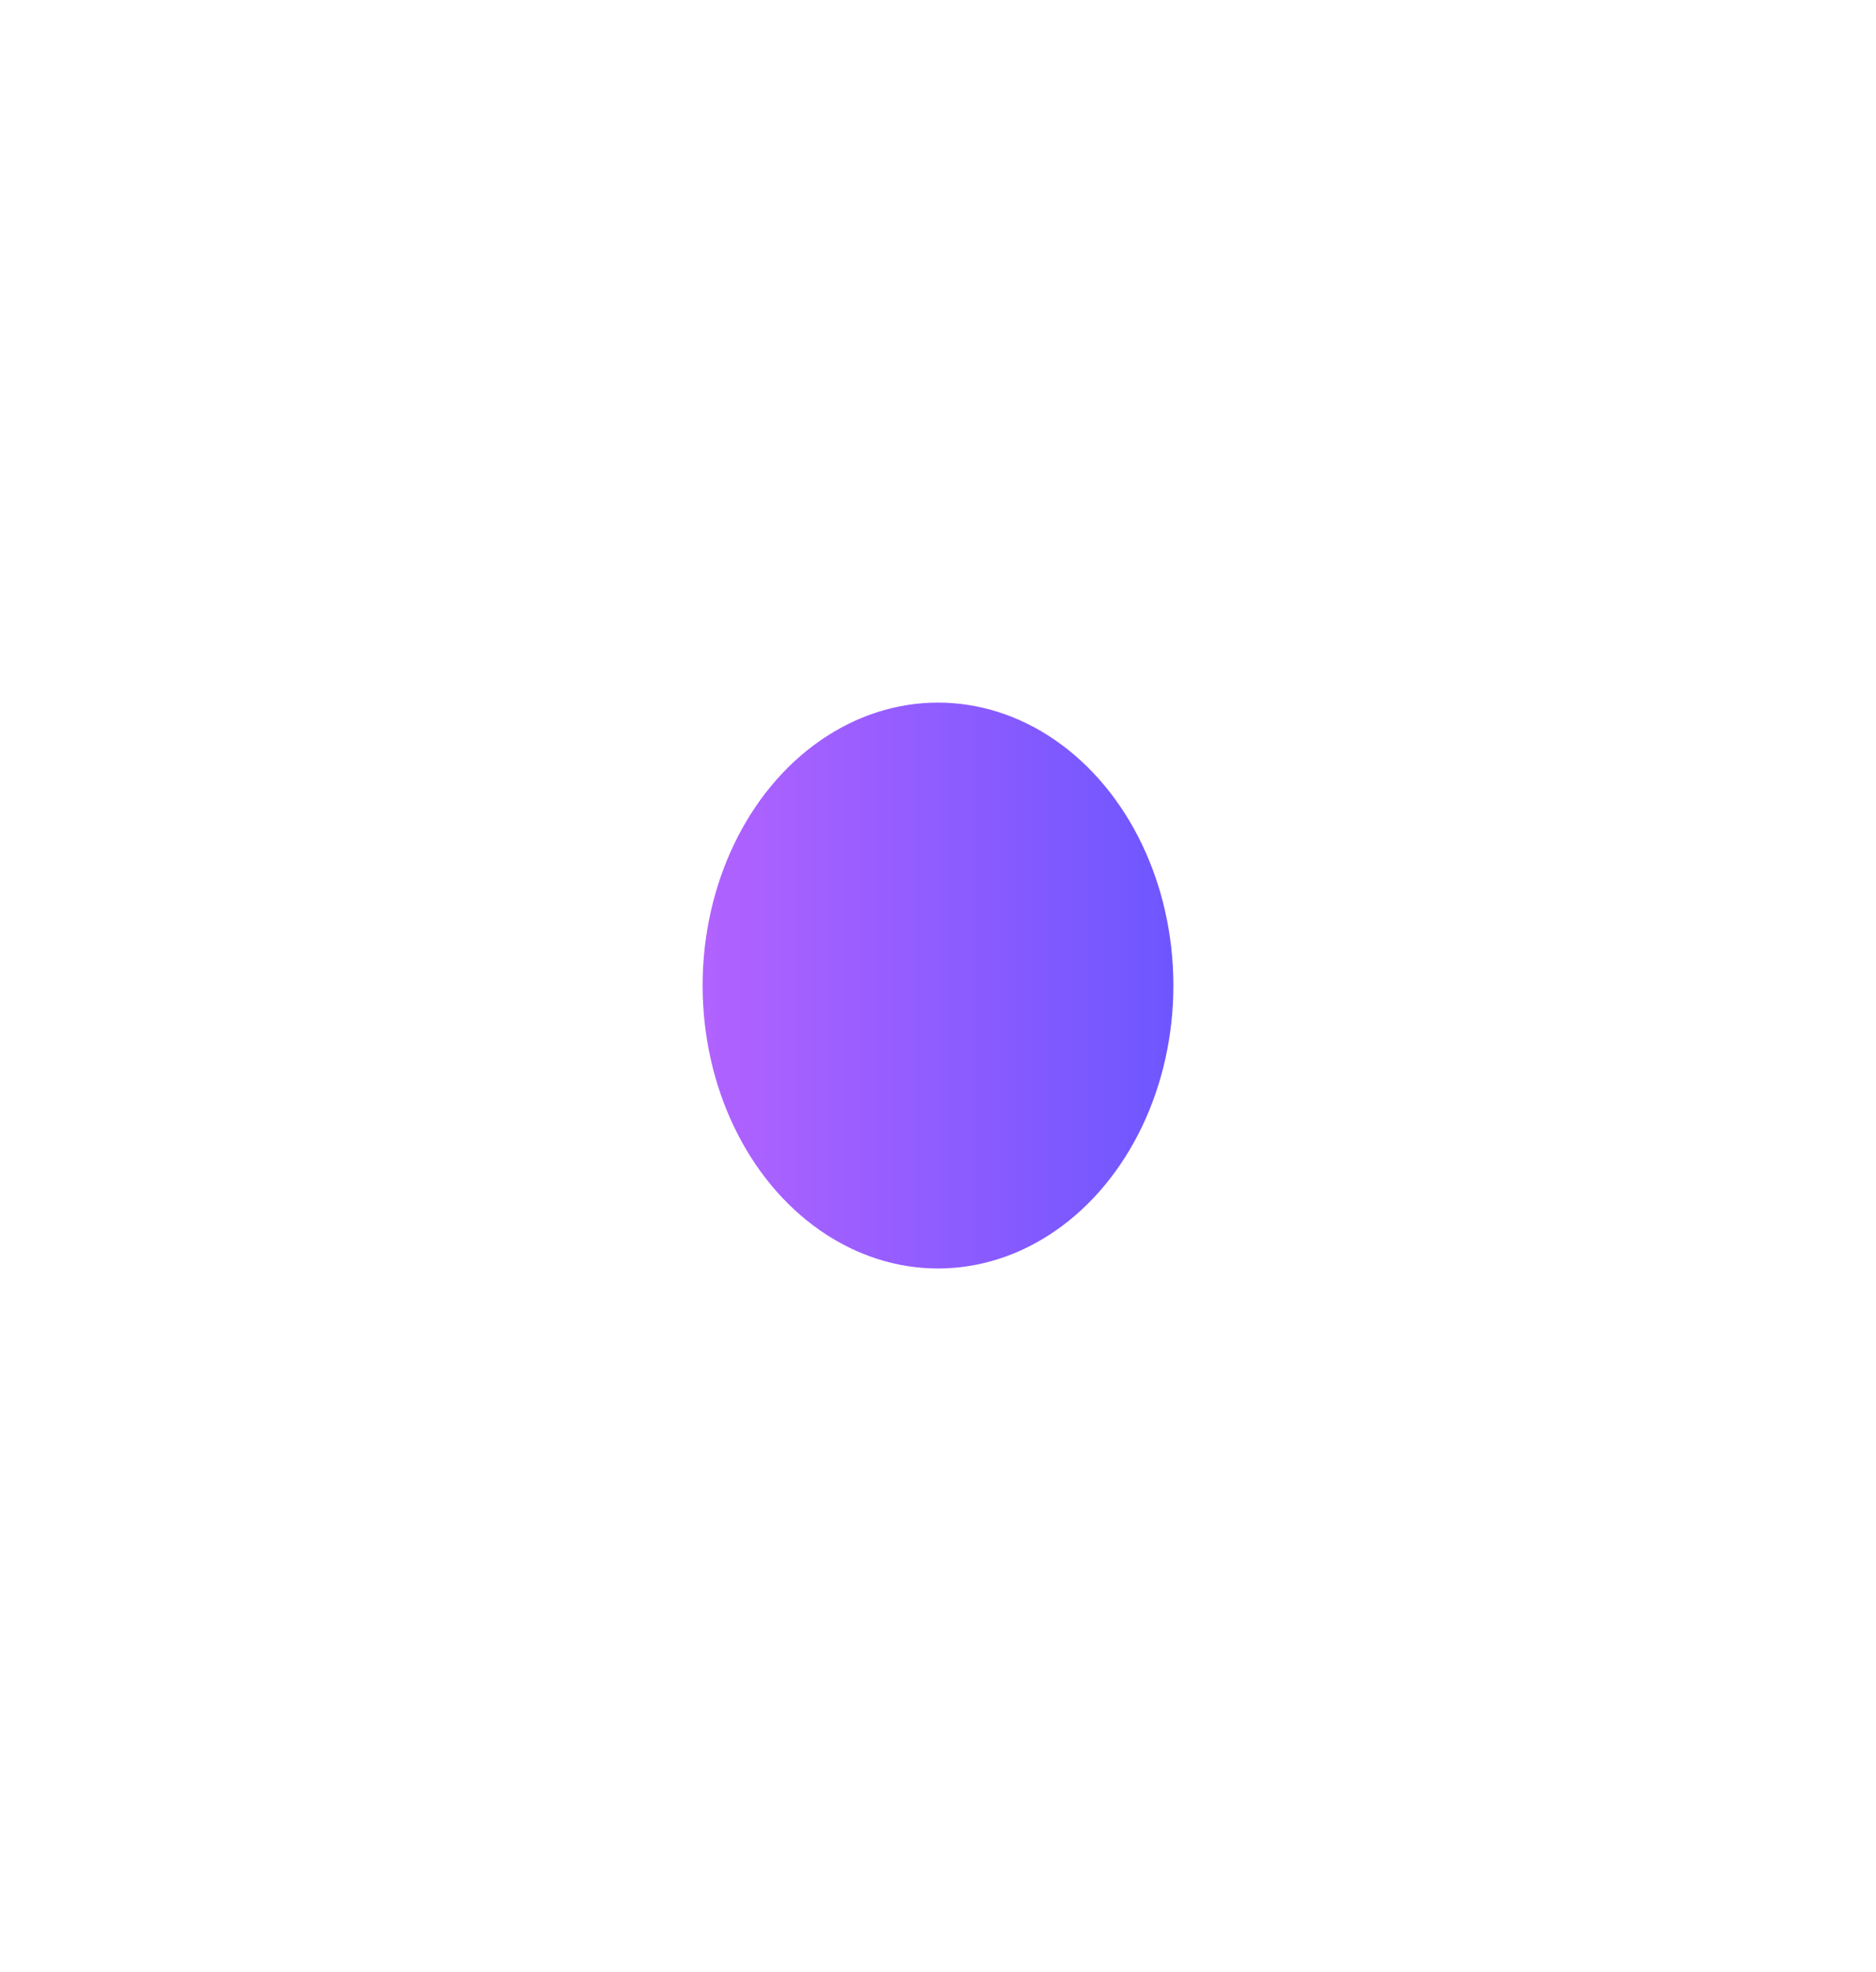 <svg width="801" height="842" viewBox="0 0 801 842" fill="none" xmlns="http://www.w3.org/2000/svg">
<g opacity="0.8" filter="url(#filter0_f_259_3183)">
<ellipse cx="400.5" cy="420.81" rx="100.5" ry="120.81" fill="url(#paint0_linear_259_3183)"/>
</g>
<defs>
<filter id="filter0_f_259_3183" x="0" y="0" width="801" height="841.621" filterUnits="userSpaceOnUse" color-interpolation-filters="sRGB">
<feFlood flood-opacity="0" result="BackgroundImageFix"/>
<feBlend mode="normal" in="SourceGraphic" in2="BackgroundImageFix" result="shape"/>
<feGaussianBlur stdDeviation="150" result="effect1_foregroundBlur_259_3183"/>
</filter>
<linearGradient id="paint0_linear_259_3183" x1="300" y1="300" x2="501" y2="300" gradientUnits="userSpaceOnUse">
<stop stop-color="#9E3BFF"/>
<stop offset="1" stop-color="#492CFF"/>
</linearGradient>
</defs>
</svg>
